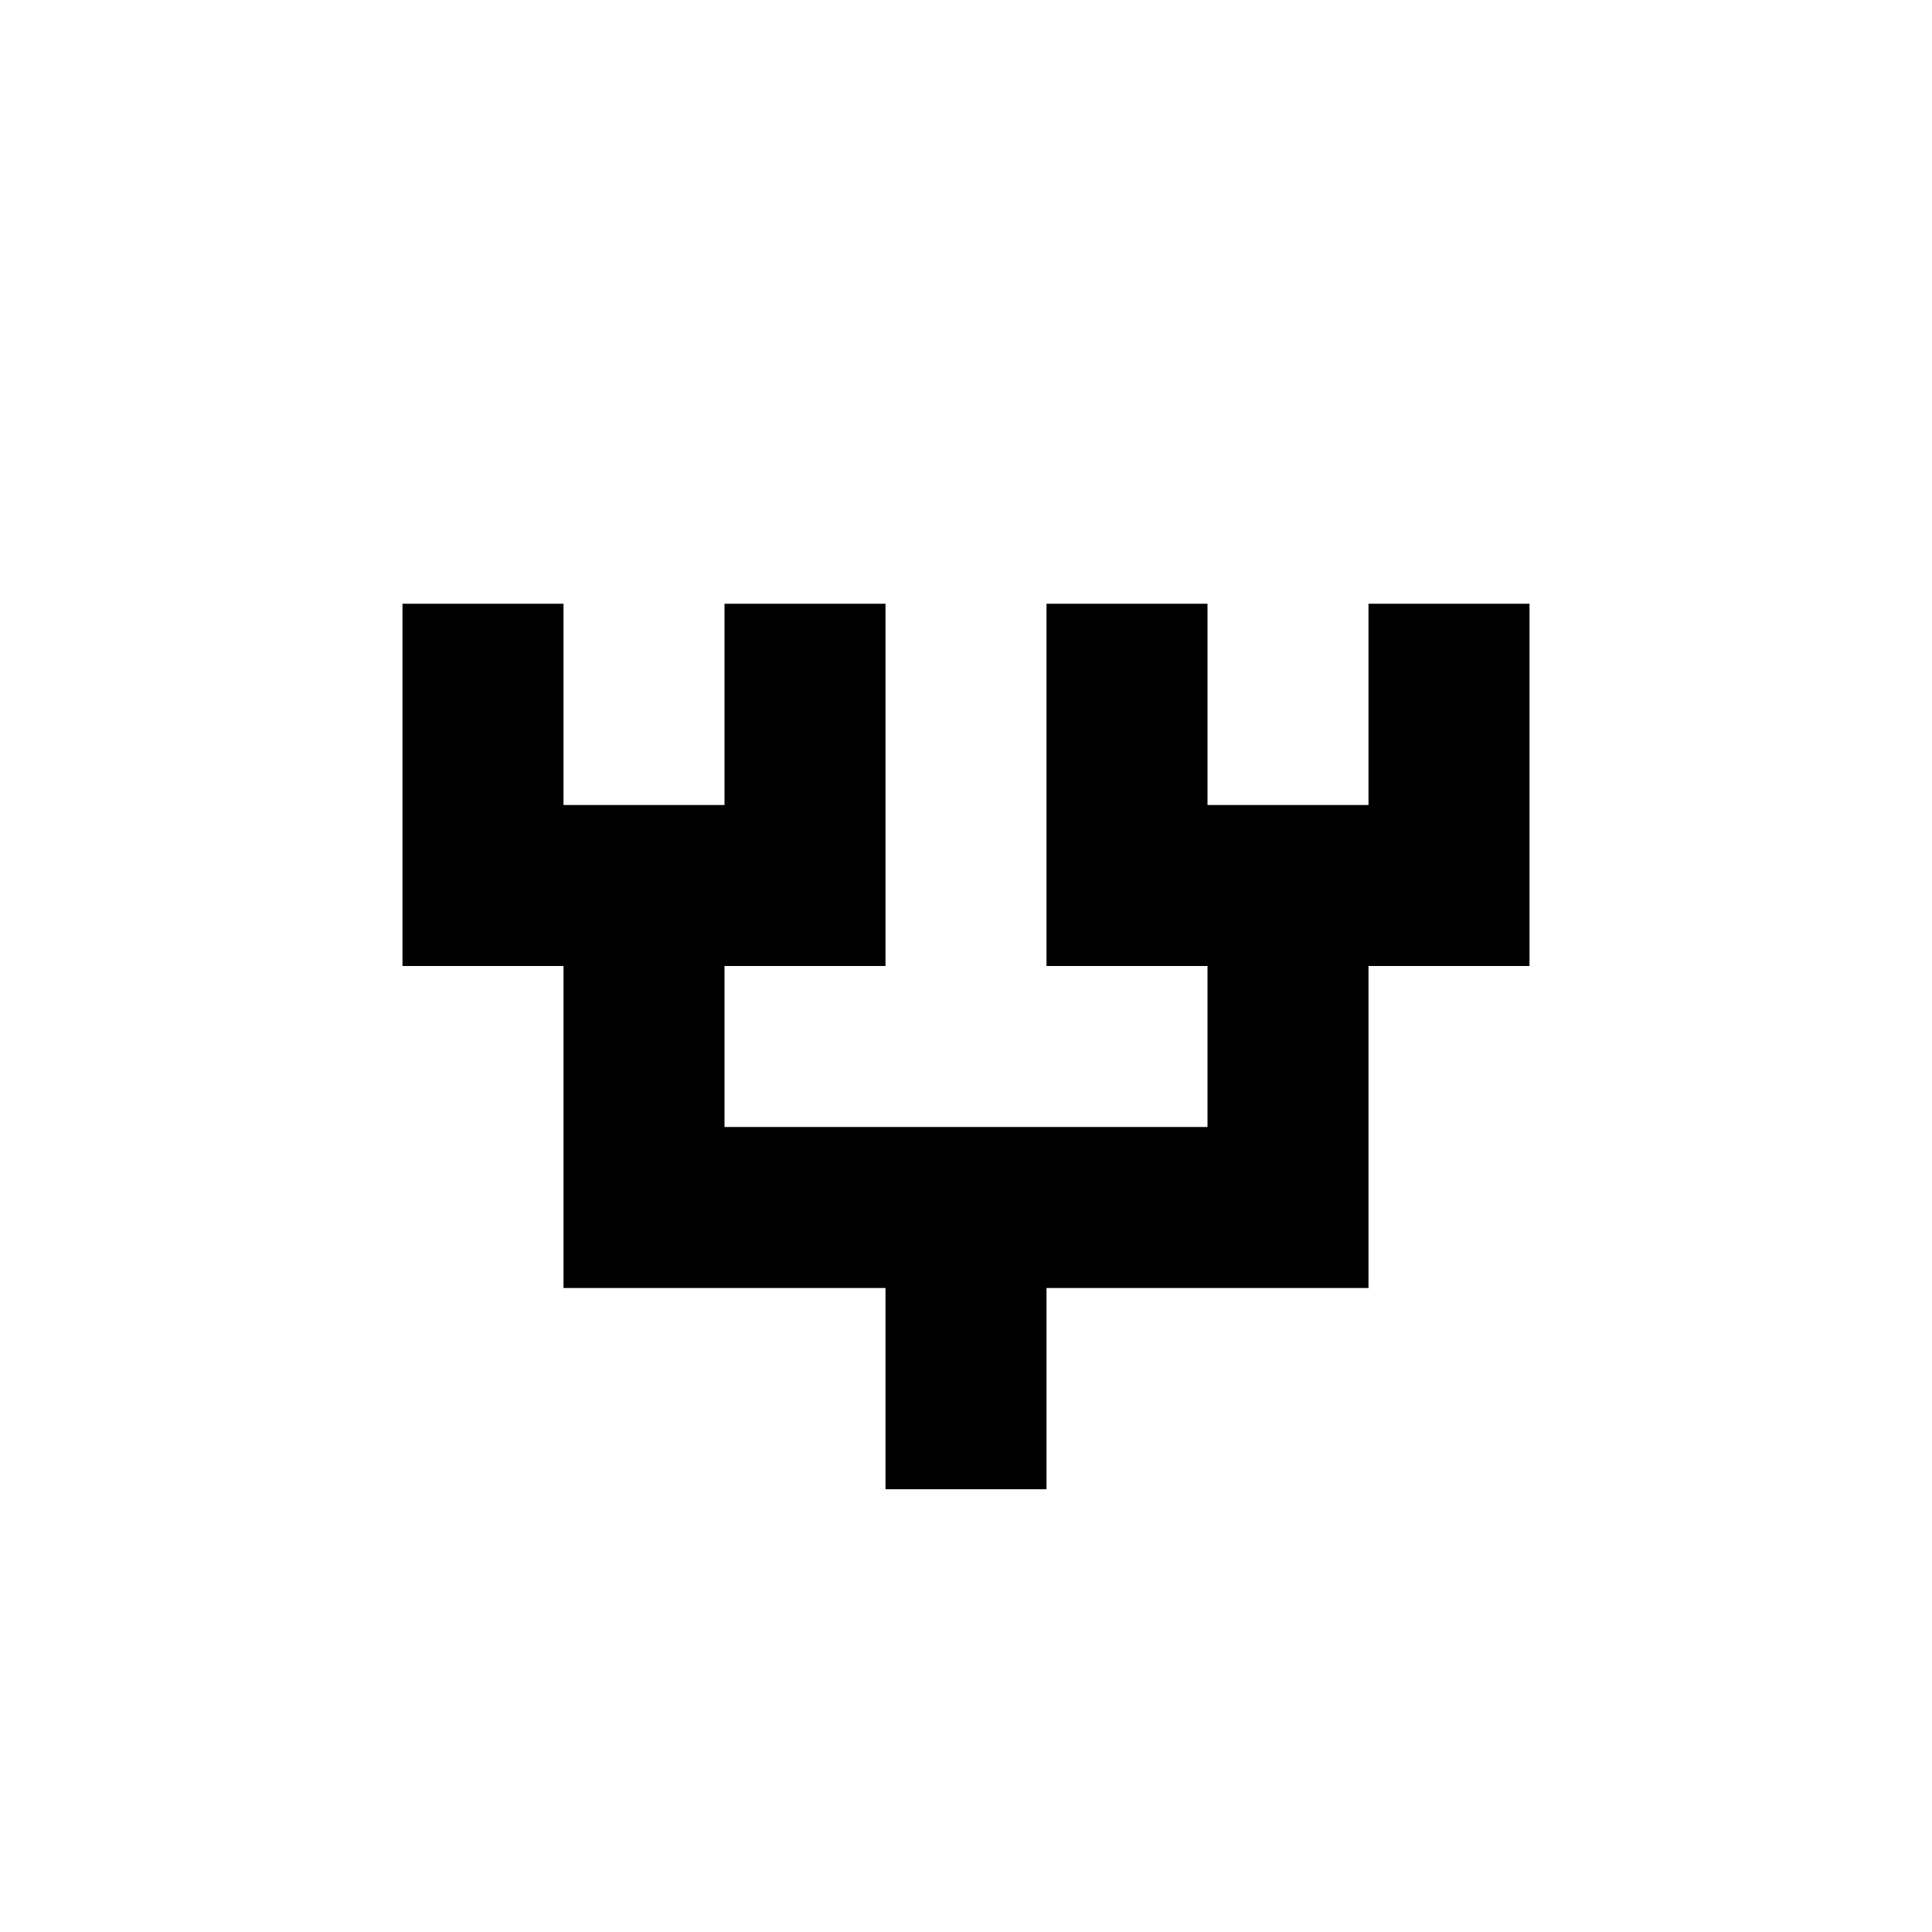 <?xml version="1.0" encoding="utf-8"?>
<!DOCTYPE svg PUBLIC "-//W3C//DTD SVG 1.1//EN" "http://www.w3.org/Graphics/SVG/1.1/DTD/svg11.dtd">
<!-- Скачано с сайта svg4.ru / Downloaded from svg4.ru -->
<svg width="800px" height="800px" viewBox="0 0 76 76" xmlns="http://www.w3.org/2000/svg" xmlns:xlink="http://www.w3.org/1999/xlink" version="1.1" baseProfile="full" enable-background="new 0 0 76.00 76.00" xml:space="preserve">
	<path fill="#000000" fill-opacity="1" stroke-width="0.2" stroke-linejoin="round" d="M 15.833,23.75L 22.167,23.75L 22.167,31.667L 28.5,31.667L 28.5,23.75L 34.833,23.75L 34.833,38L 28.5,38L 28.5,44.333L 47.5,44.333L 47.5,38L 41.167,38L 41.167,23.75L 47.5,23.75L 47.5,31.667L 53.833,31.667L 53.833,23.75L 60.167,23.75L 60.167,38L 53.833,38L 53.833,50.667L 41.167,50.667L 41.167,58.583L 34.833,58.583L 34.833,50.667L 22.167,50.667L 22.167,38L 15.833,38L 15.833,23.75 Z "/>
</svg>